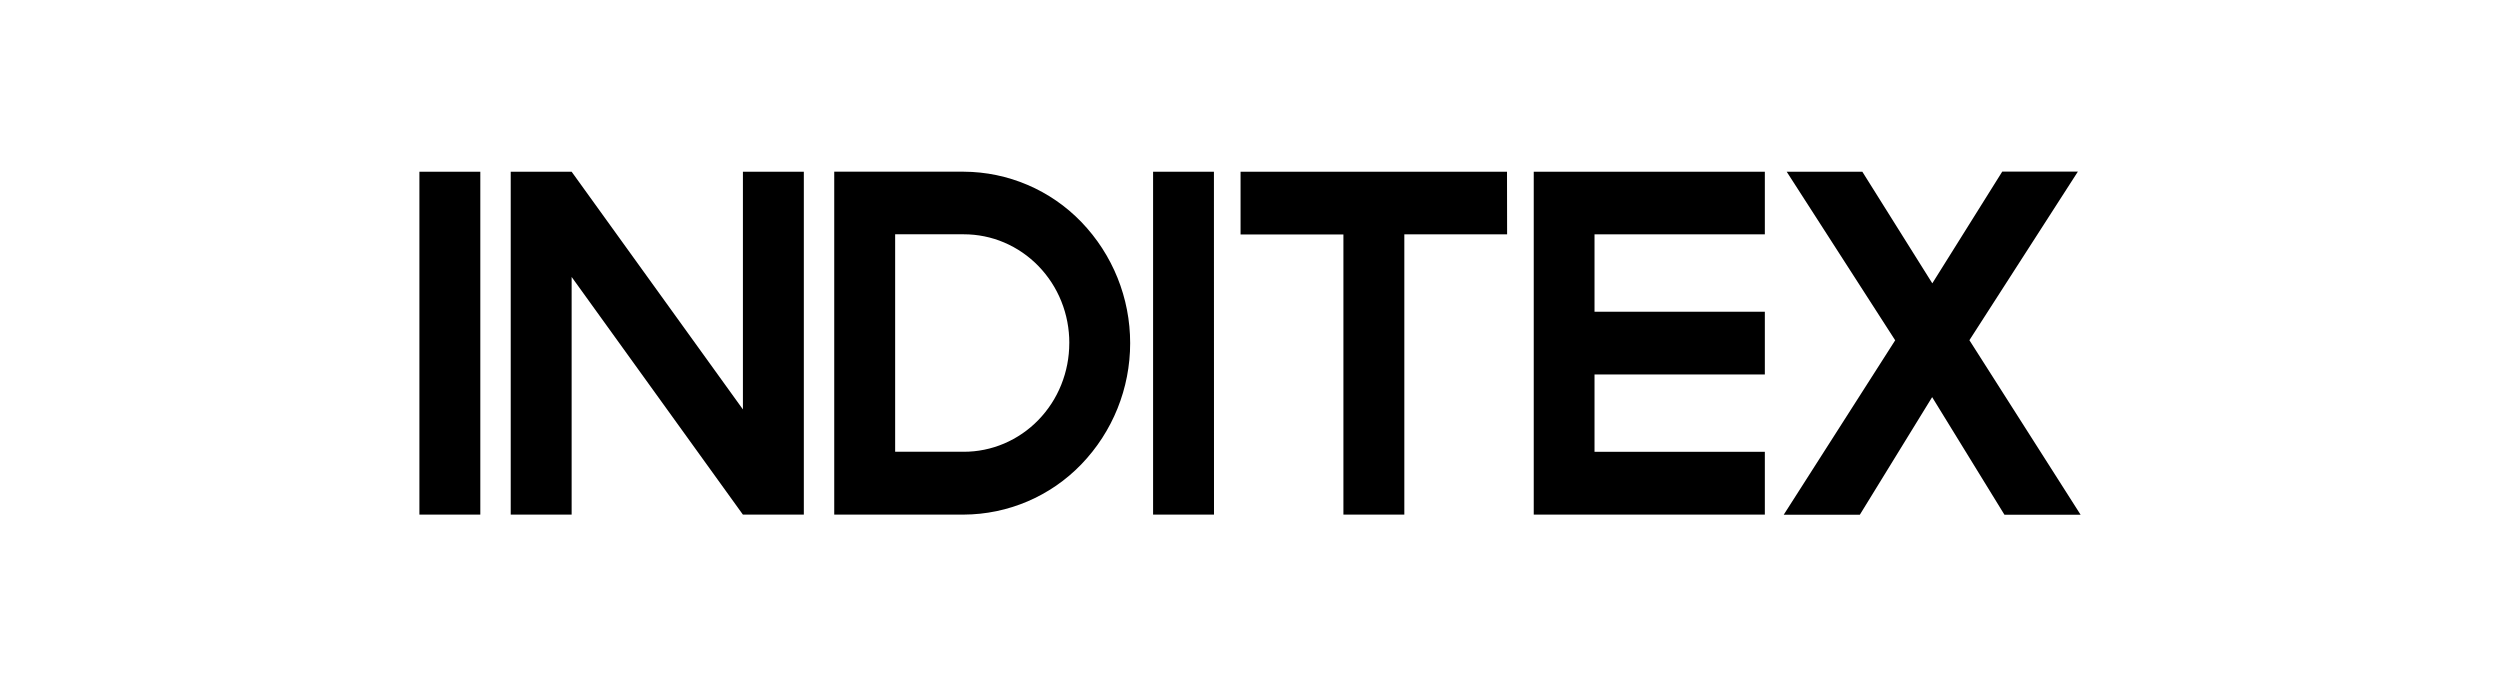 <?xml version="1.0" encoding="UTF-8"?>
<svg id="Layer_1" data-name="Layer 1" xmlns="http://www.w3.org/2000/svg" viewBox="0 0 728.48 200">
  <path id="logo" d="M573.87,99.13l31.61-49.13h-22.04l-20.38,32.56-20.39-32.52h-22.04l31.61,49.12-32.48,50.83h22.18l21.07-34.27,21.07,34.27h22.19l-32.41-50.87ZM514.26,131.65h-49.63v-22.53h49.63v-18.28h-49.63v-22.56h49.63v-18.24h-67.34v99.92h67.34v-18.31ZM439.13,50.04h-77.64v18.28h29.97v81.64h17.75v-81.68h29.95l-.03-18.24ZM353.73,50.04h-17.73v99.92h17.75l-.02-99.92ZM329.32,100.02c.02-13.17-5.08-25.84-14.22-35.33-8.98-9.32-21.35-14.61-34.3-14.66h-37.71v99.92h37.71c12.94-.05,25.31-5.33,34.29-14.65,9.14-9.48,14.24-22.15,14.23-35.32v.04ZM311.58,99.98c0,4.16-.79,8.27-2.34,12.13-1.53,3.83-3.8,7.32-6.67,10.28-2.84,2.93-6.24,5.26-9.99,6.86-3.72,1.58-7.73,2.4-11.78,2.39h-19.96v-63.37h19.97c4.05,0,8.06.8,11.79,2.39,3.76,1.6,7.15,3.94,10,6.87,2.87,2.96,5.14,6.46,6.67,10.29,1.55,3.86,2.33,7.98,2.32,12.14ZM234.23,50.04h-17.75v69.26l-49.91-69.26h-17.75v99.92h17.75v-69.26l49.91,69.26h17.75V50.04ZM139.95,50.04h-17.74v99.92h17.75V50.04Z"/>
</svg>